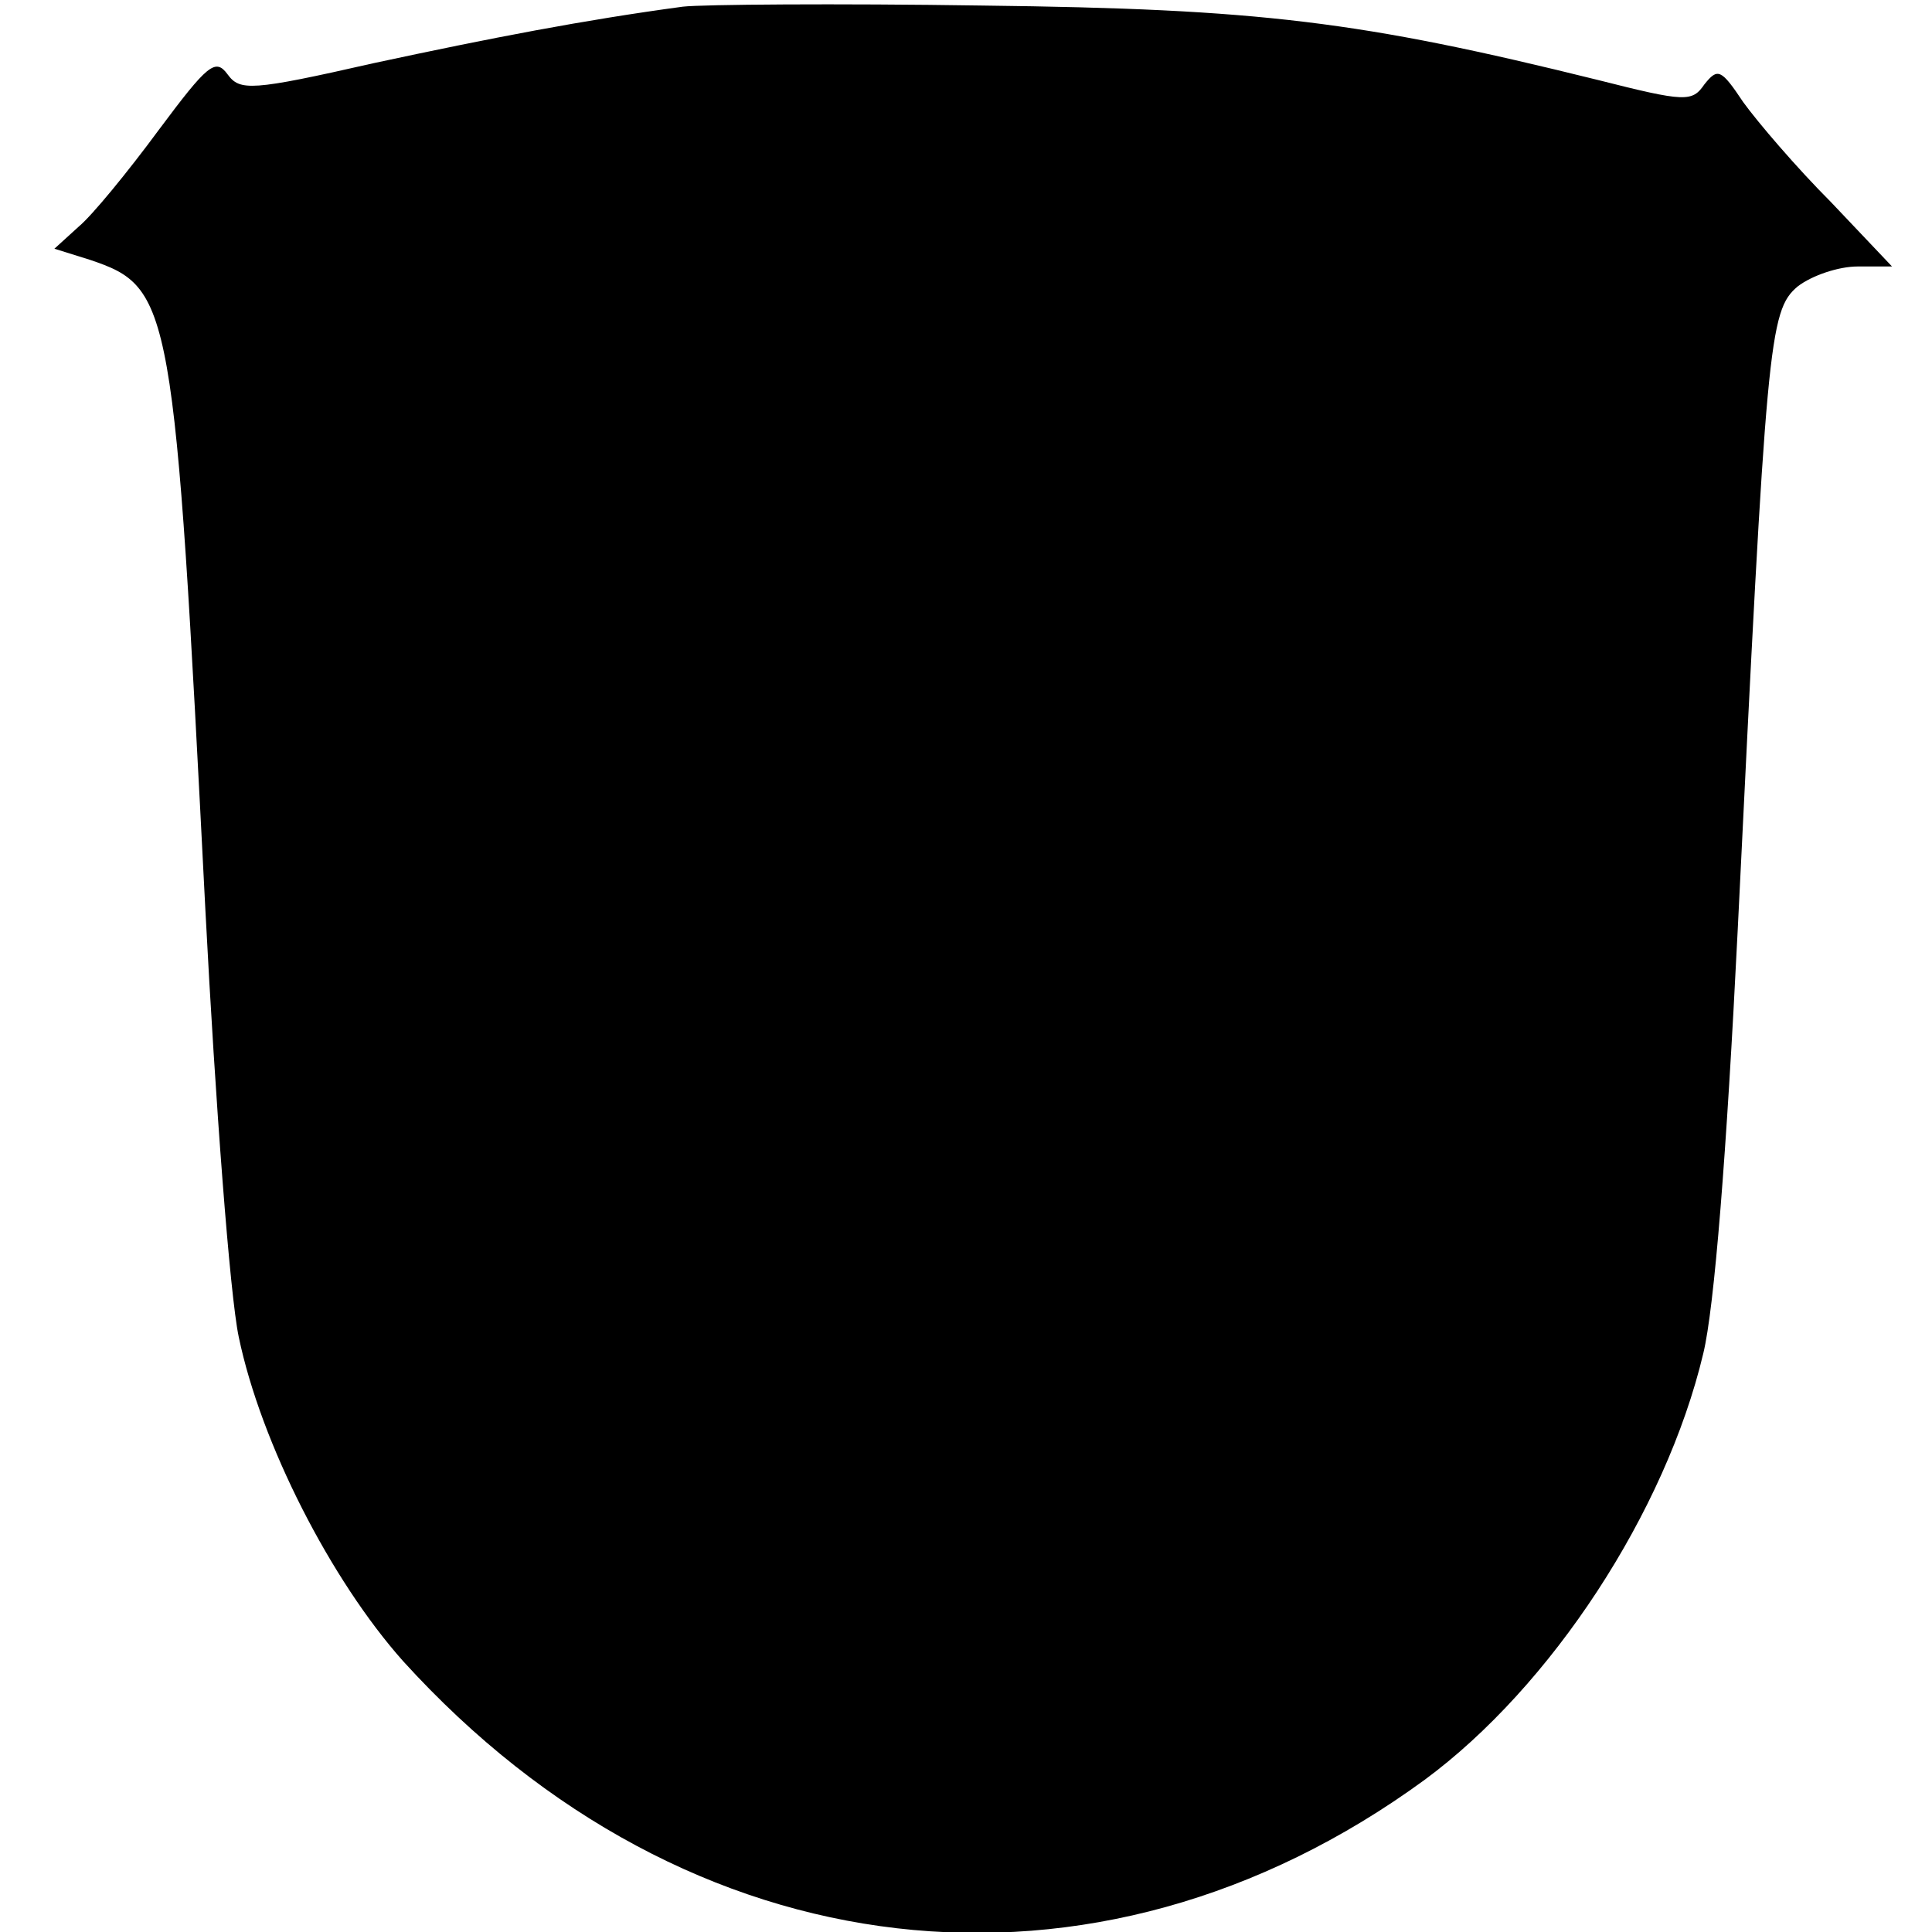 <?xml version="1.0" standalone="no"?>
<!DOCTYPE svg PUBLIC "-//W3C//DTD SVG 20010904//EN"
 "http://www.w3.org/TR/2001/REC-SVG-20010904/DTD/svg10.dtd">
<svg version="1.0" xmlns="http://www.w3.org/2000/svg"
 width="174pt" height="174pt" viewBox="0 0 174 174"
 preserveAspectRatio="xMidYMid meet">
<g transform="translate(0,174) scale(0.1,-0.1)"
fill="#000000" stroke="none">
<path d="M615 1734 c-89 -12 -172 -28 -279 -51 -110 -25 -120 -25 -131 -10
-11 15 -18 9 -62 -50 -28 -38 -60 -77 -72 -87 l-22 -20 32 -10 c74 -25 76 -38
104 -586 9 -173 22 -346 30 -384 20 -96 83 -219 148 -292 256 -282 623 -324
920 -107 114 84 217 241 251 384 10 41 21 180 31 381 26 531 28 558 54 580 13
10 37 18 54 18 l31 0 -55 58 c-31 31 -66 72 -79 90 -20 30 -23 31 -35 16 -11
-16 -17 -16 -96 4 -214 53 -304 64 -554 67 -132 2 -253 1 -270 -1z"/>
</g>
</svg>
